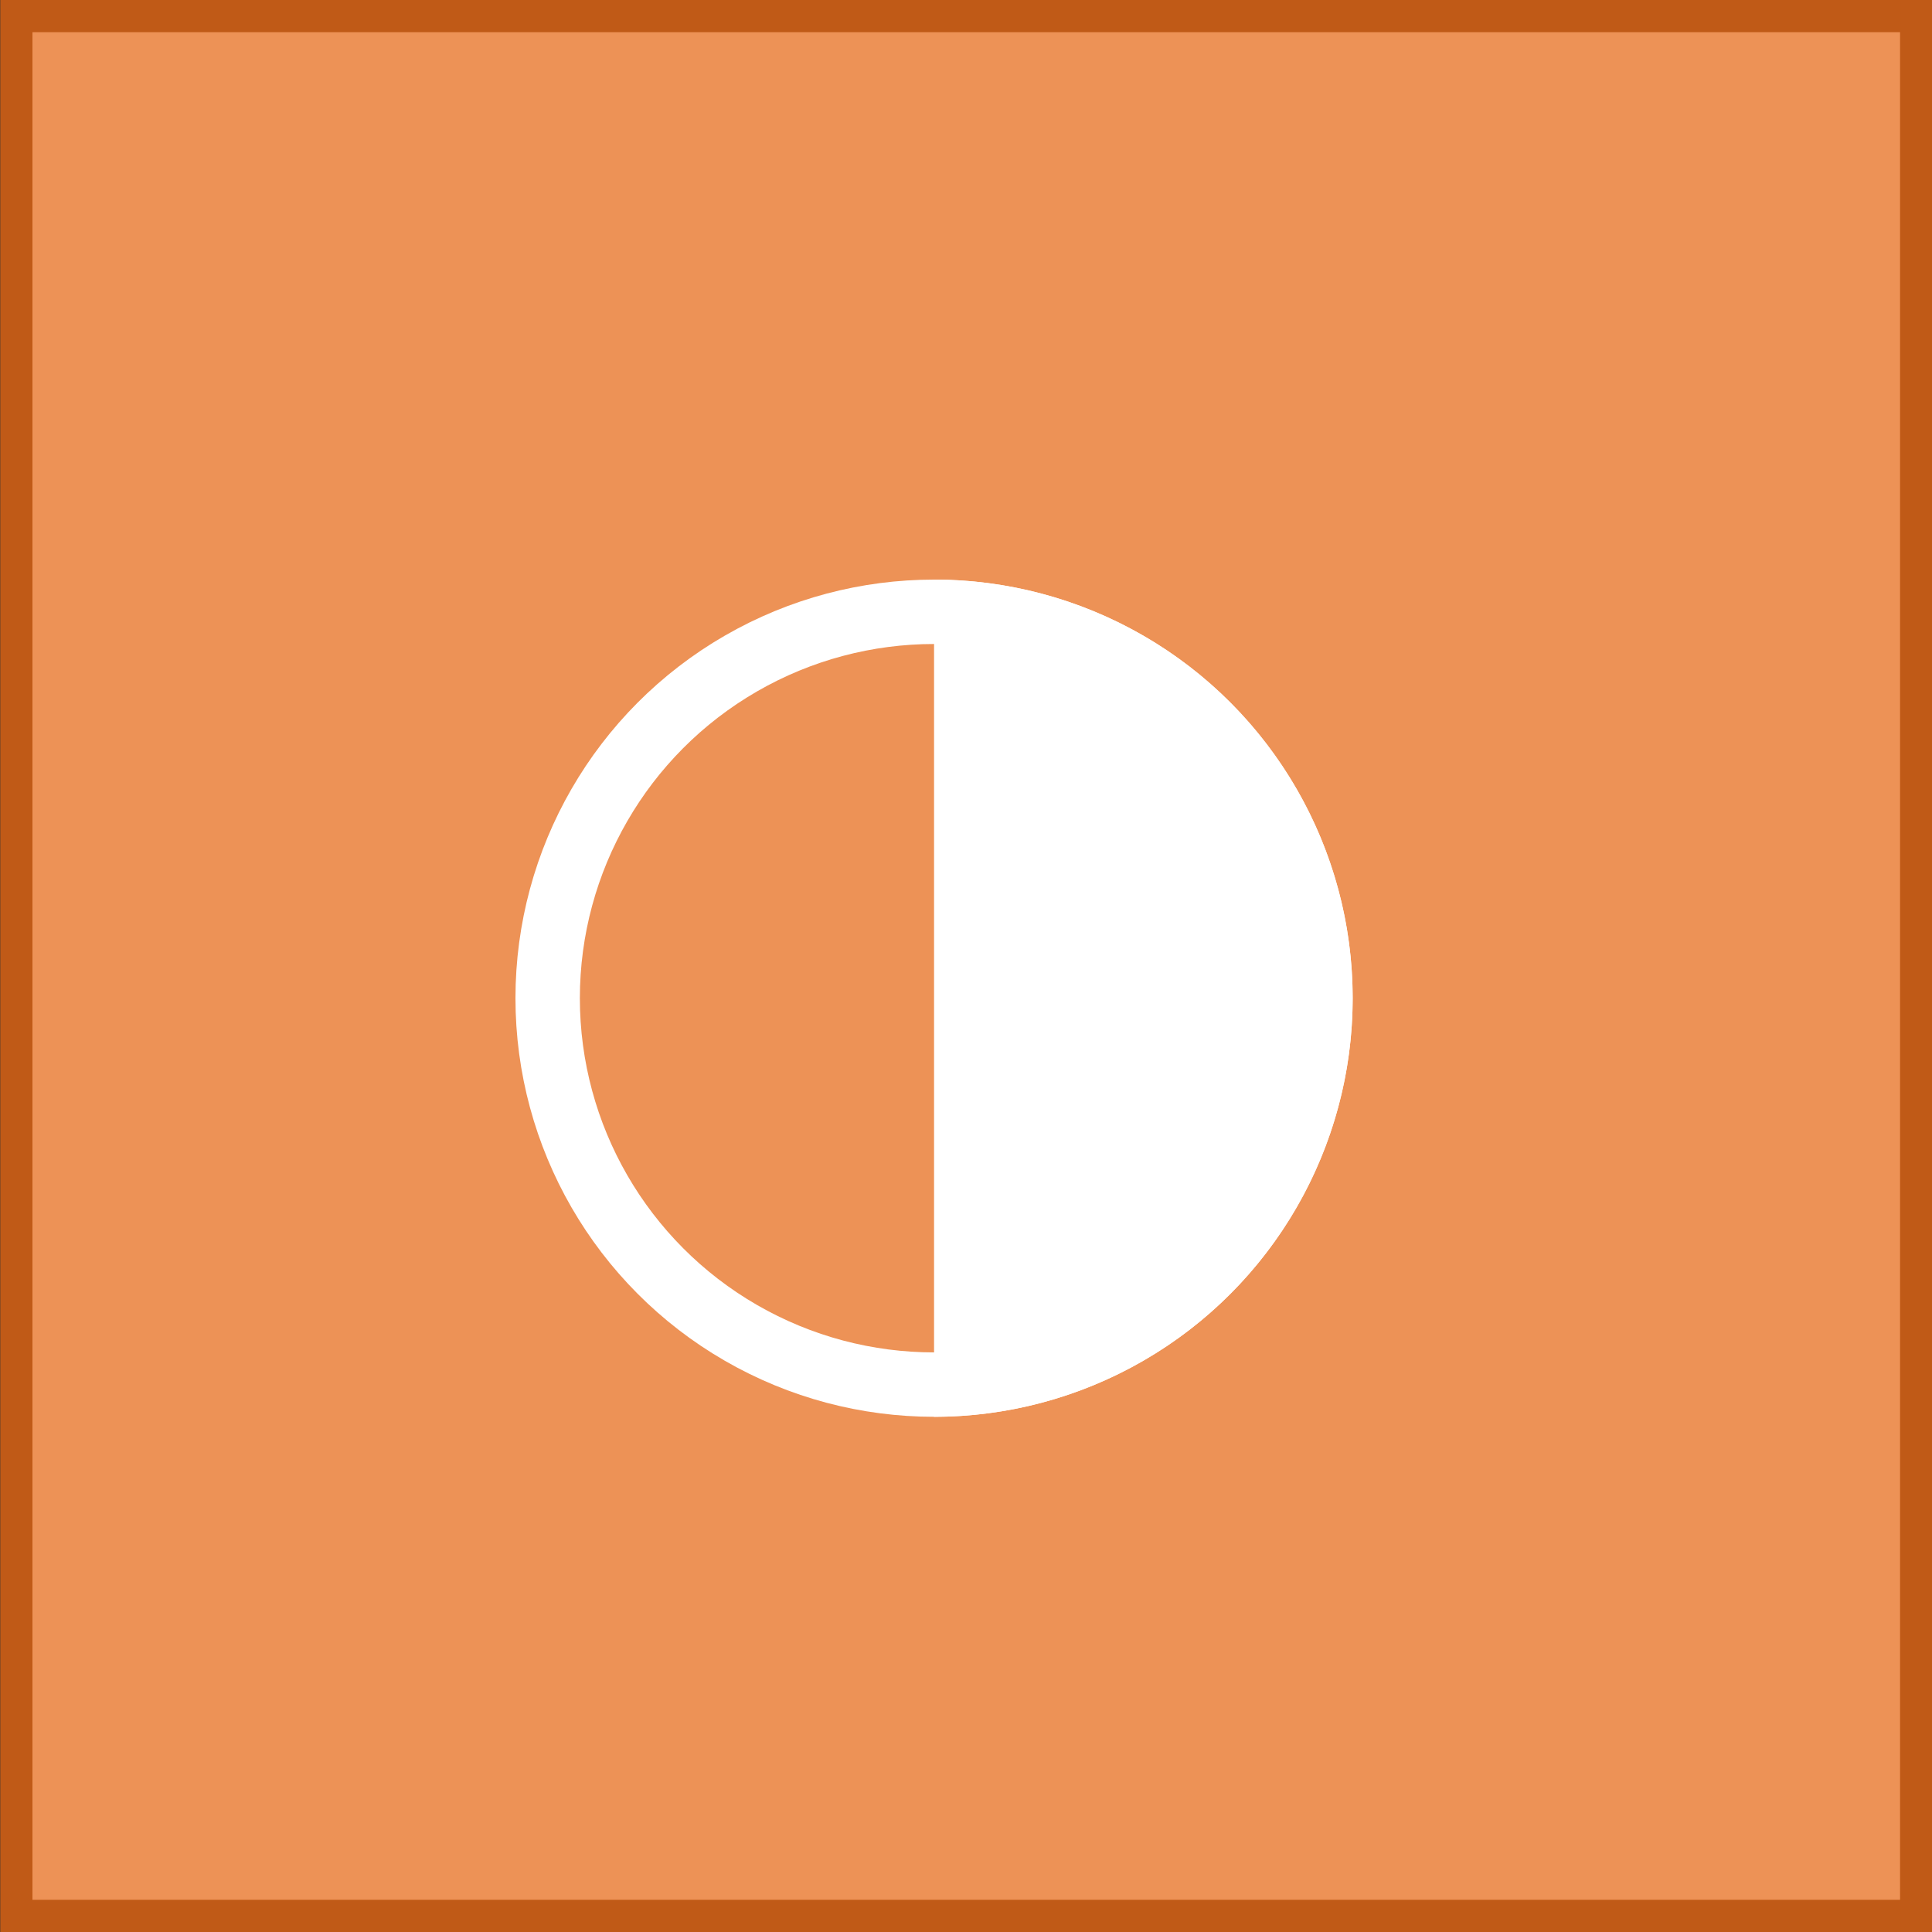 <svg width="30" height="30" fill="none" xmlns="http://www.w3.org/2000/svg"><rect width="100%" height="100%" fill="#333333" stroke="none"/><path fill="#ED9256" stroke="#C05A17" stroke-width=".5" d="M.254.25h29.5v29.5H.254z"/><path d="M14.504 22a6.5 6.5 0 000-13v13z" fill="#fff"/><circle cx="14.504" cy="15.5" r="6" stroke="#fff"/></svg>